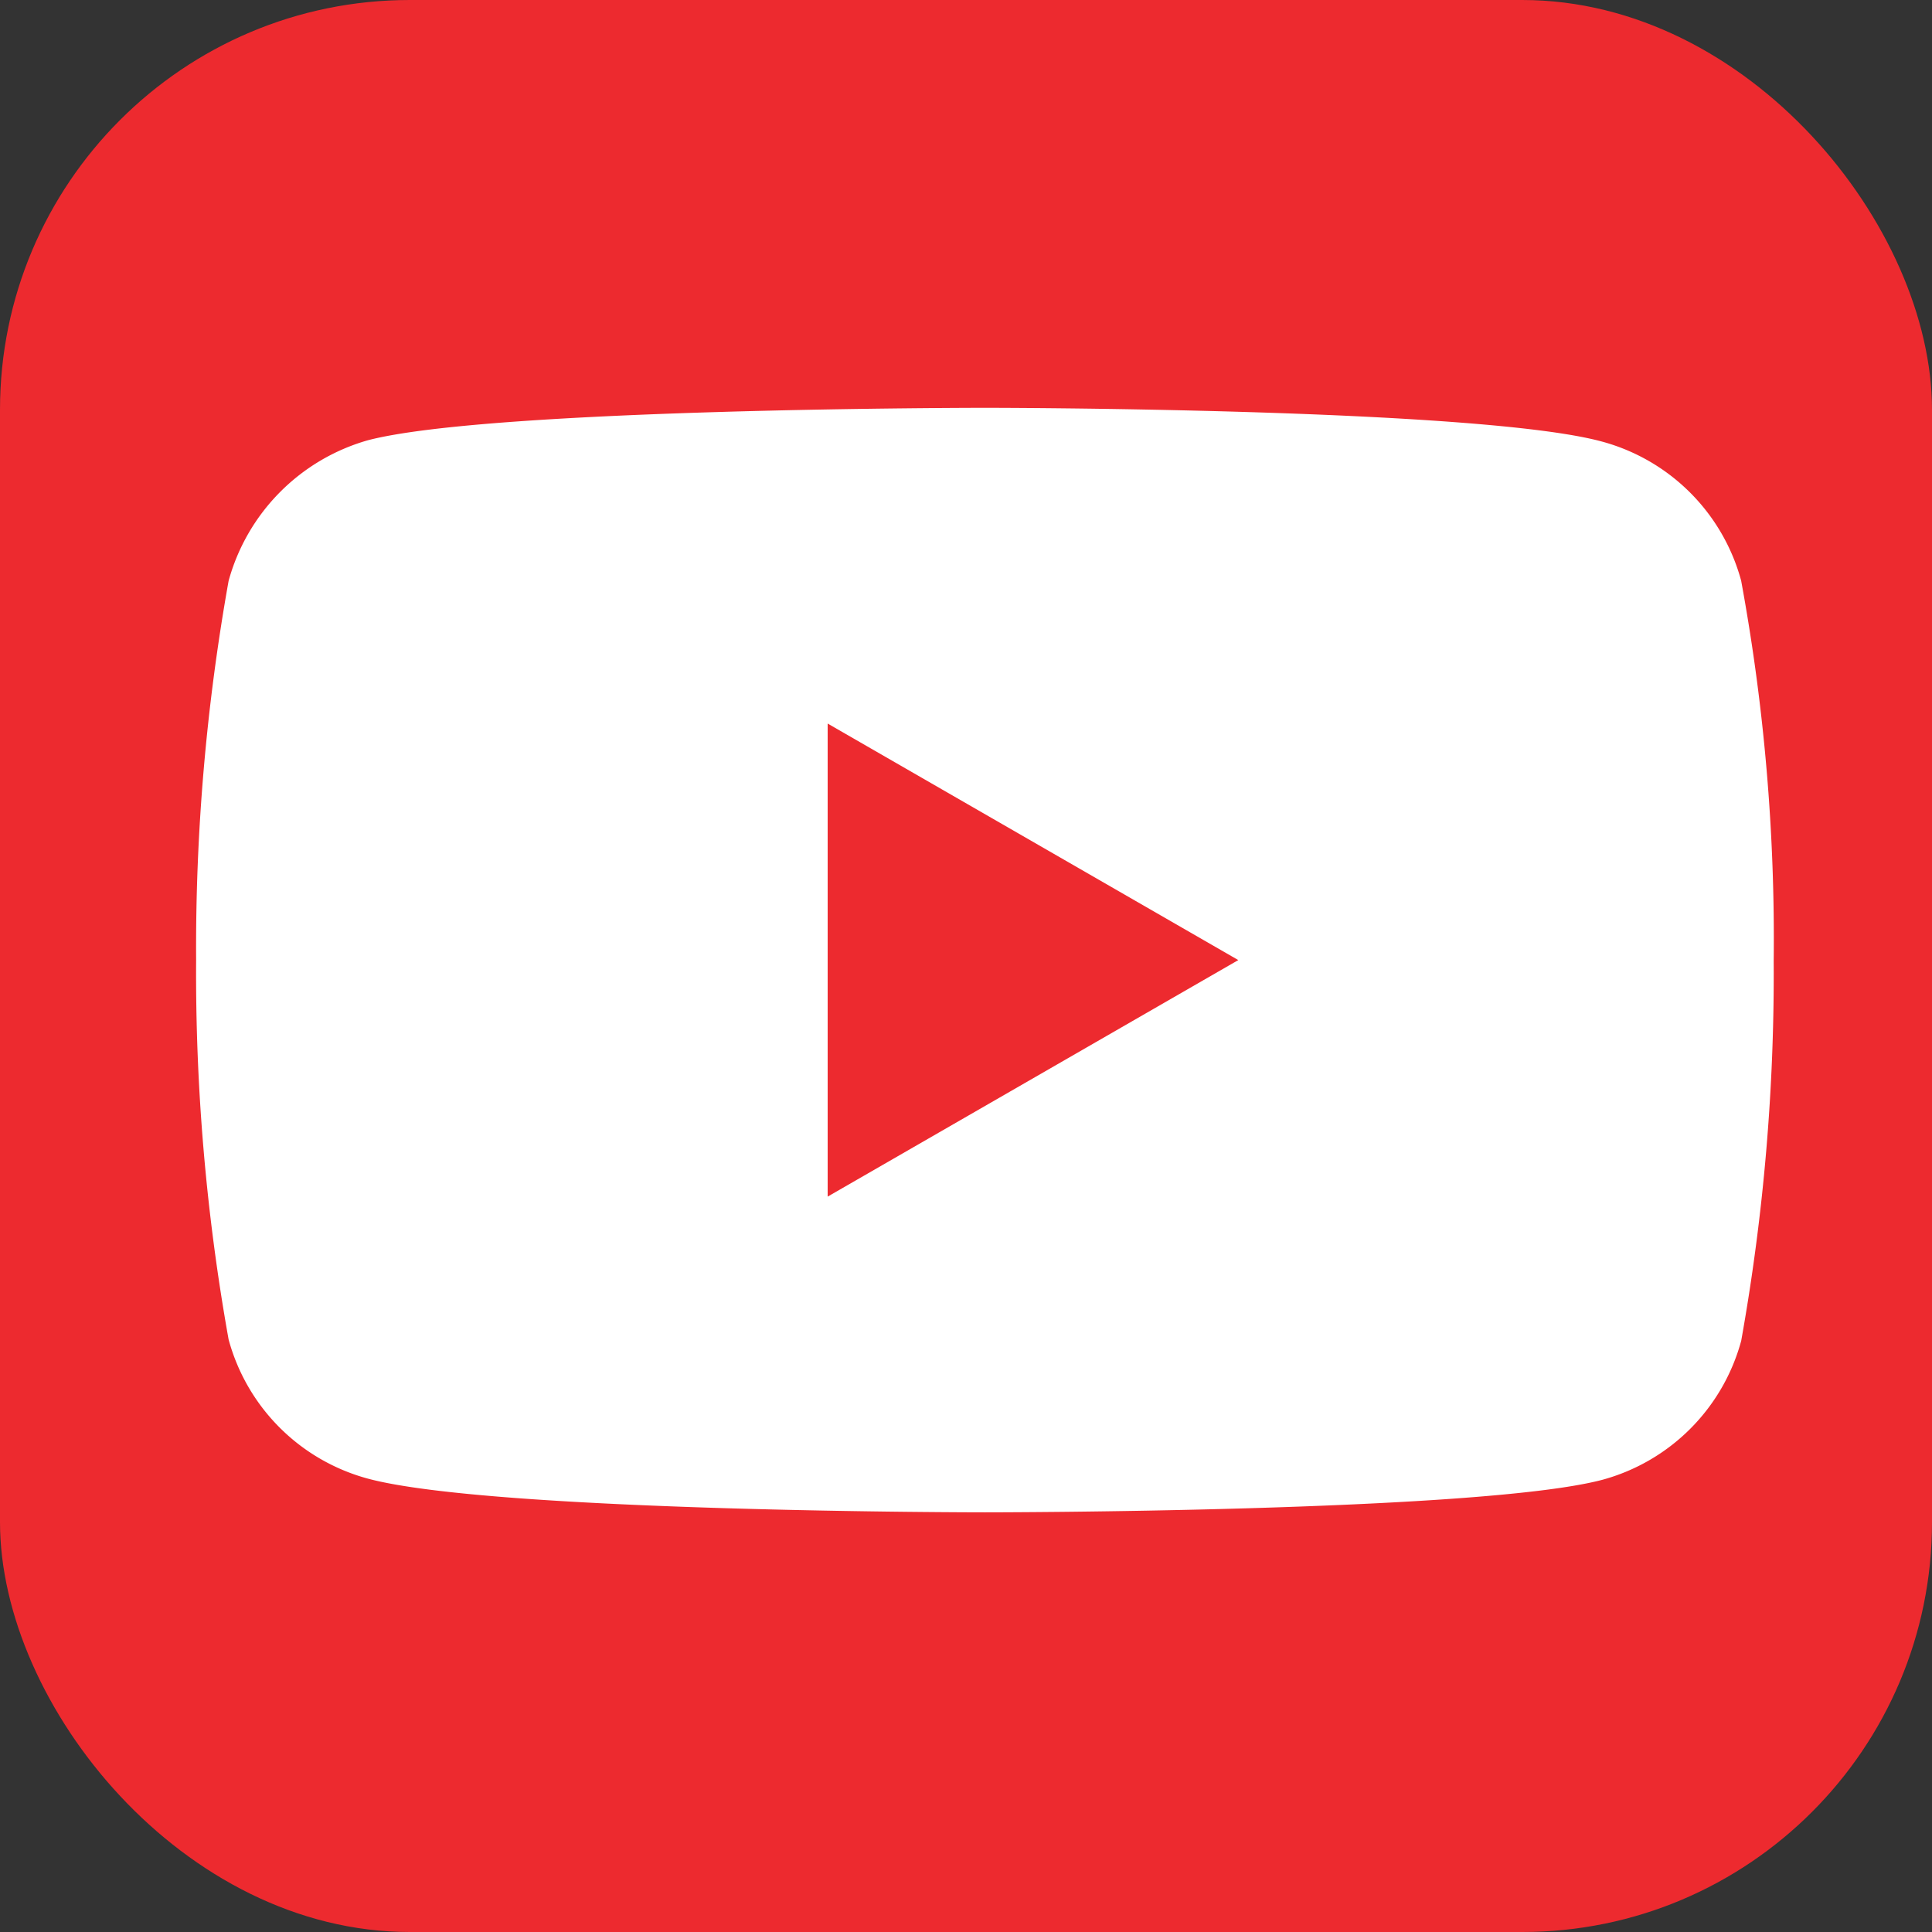 <svg xmlns="http://www.w3.org/2000/svg" width="33" height="33" viewBox="0 0 33 33">
  <rect x="0" y="0" width="33" height="33" fill="#333333" stroke="none"/>
  <g id="Group_1199" data-name="Group 1199" transform="translate(-0.437 0.17)">
    <rect id="Rectangle_6" data-name="Rectangle 6" width="33" height="33" rx="7" transform="translate(0.437 -0.17)" fill="#ed2a2f"/>
    <g id="youtube" transform="translate(3.787 6.796)">
      <path id="Path_18" data-name="Path 18" d="M26.39,2.952A3.376,3.376,0,0,0,24.015.577C21.907,0,13.472,0,13.472,0S5.038,0,2.93.555a3.445,3.445,0,0,0-2.375,2.4A35.573,35.573,0,0,0,0,9.433a35.442,35.442,0,0,0,.555,6.481A3.377,3.377,0,0,0,2.93,18.289c2.131.577,10.543.577,10.543.577s8.434,0,10.543-.555a3.376,3.376,0,0,0,2.375-2.375,35.574,35.574,0,0,0,.555-6.481A33.765,33.765,0,0,0,26.39,2.952Zm0,0" transform="translate(0 0)" fill="#fff"/>
      <path id="Path_19" data-name="Path 19" d="M204.969,110.564l7.014-4.04-7.014-4.04Zm0,0" transform="translate(-194.182 -97.091)" fill="#ed2a2f"/>
    </g>
  </g>
</svg>
